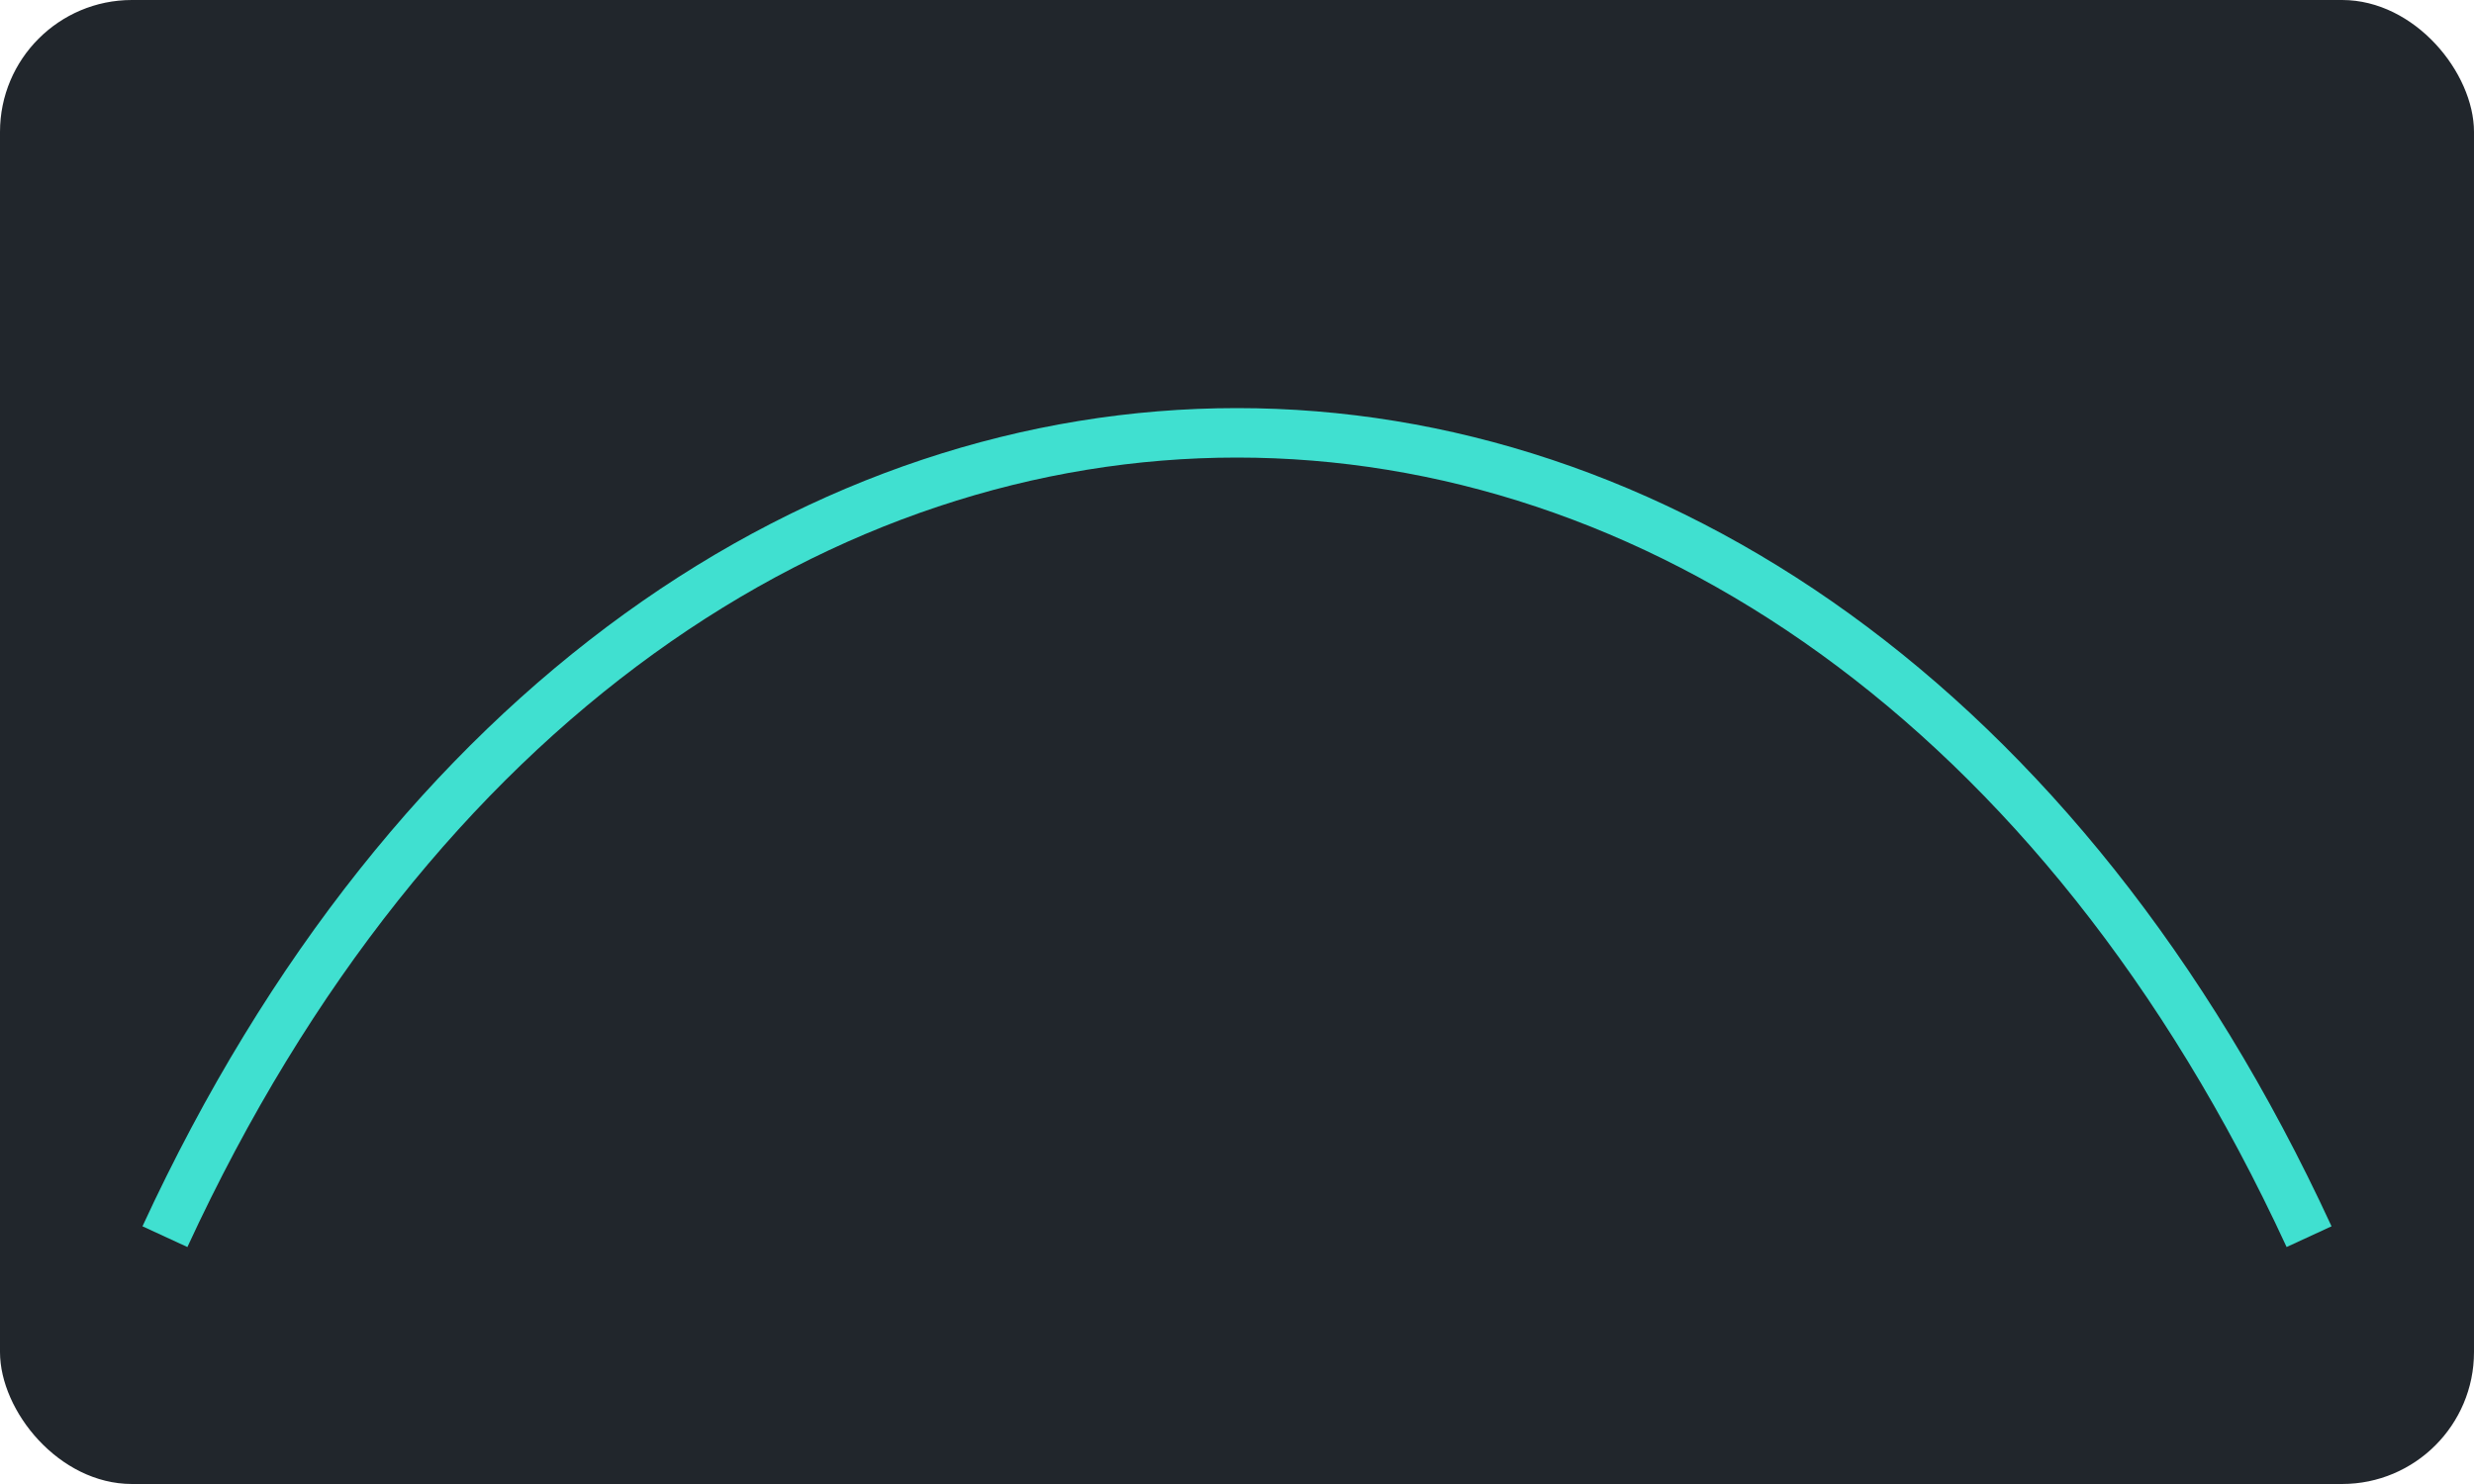 <svg xmlns="http://www.w3.org/2000/svg" viewBox="0 0 300 180"><rect width="300" height="180" fill="#21262c" rx="16"/><path fill="none" stroke="#40E0D0" stroke-width="6" d="M20 150c60-130 200-130 260 0"/></svg>